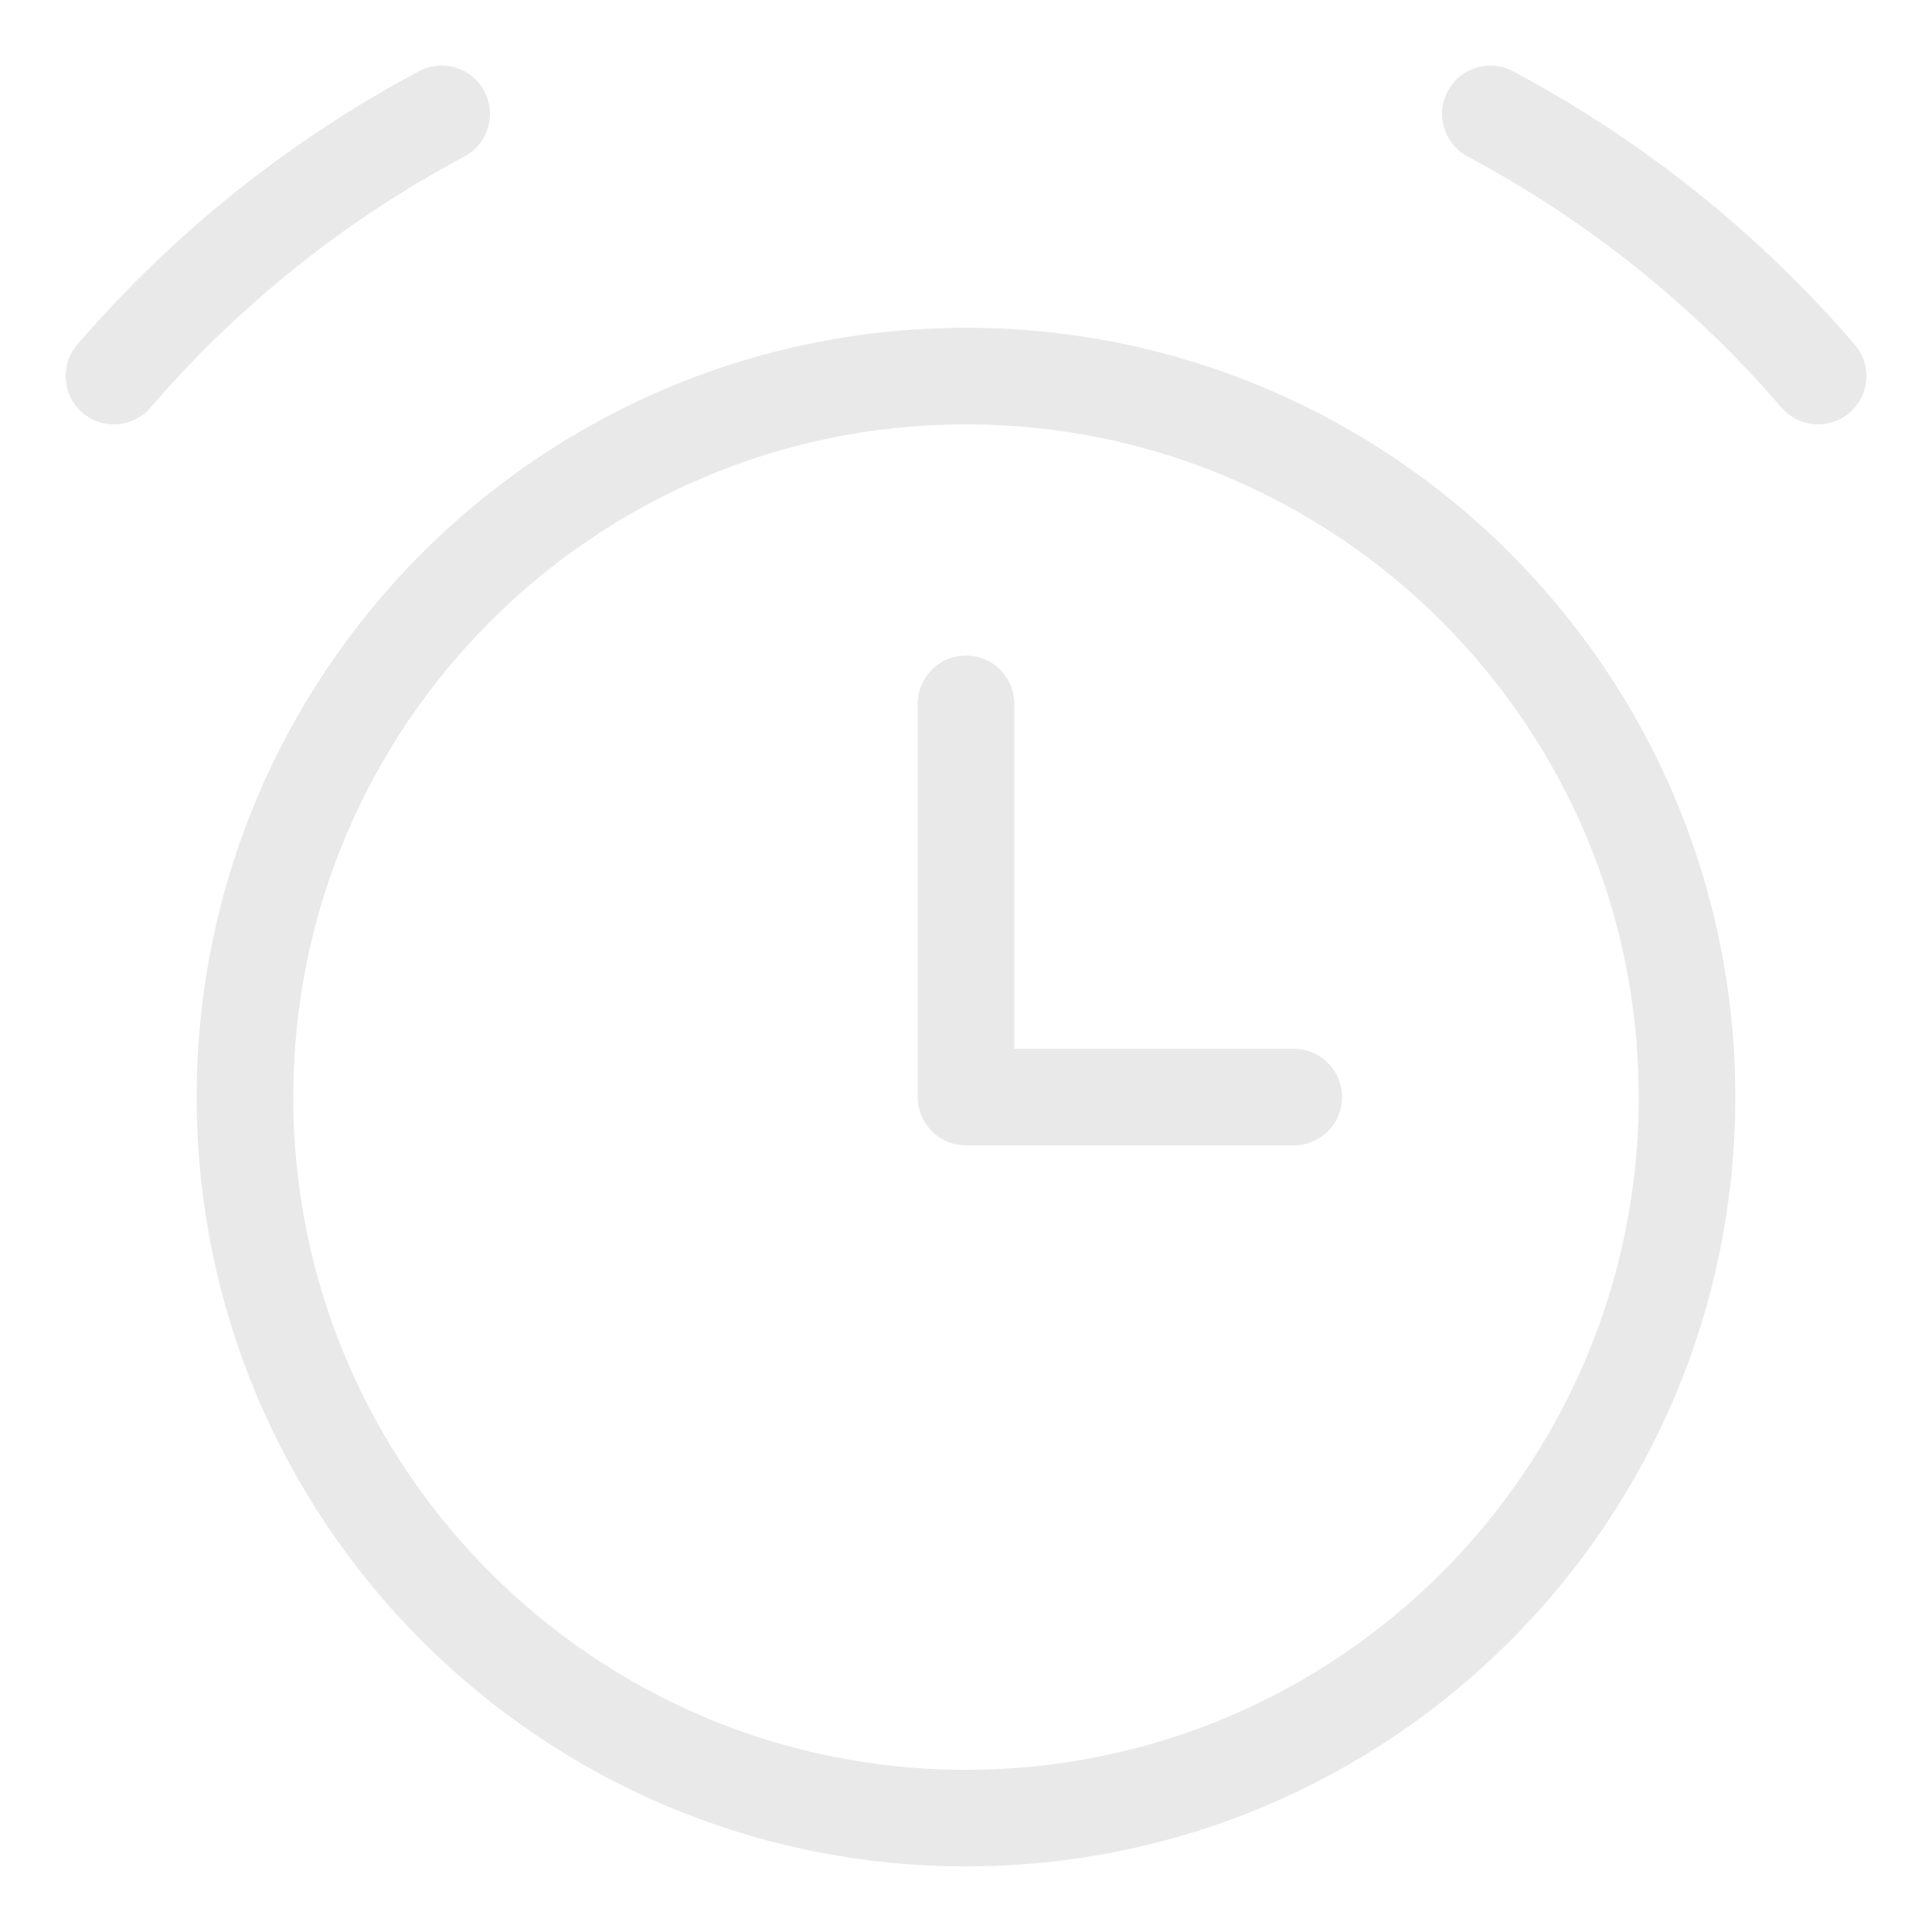 <?xml version="1.0" encoding="UTF-8"?> <svg xmlns="http://www.w3.org/2000/svg" fill="none" viewBox="-0.5 -0.5 20 20" height="20" width="20"> <g id="alarm-clock--time-tock-stopwatch-measure-clock-tick"> <path id="Vector" stroke="#e9e9e9" stroke-linecap="round" stroke-linejoin="round" d="M9.5 18.321c4.122 0 7.464 -3.342 7.464 -7.464 0 -4.122 -3.342 -7.464 -7.464 -7.464 -4.122 0 -7.464 3.342 -7.464 7.464 0 4.122 3.342 7.464 7.464 7.464Z" stroke-width="1"></path> <path id="Vector_2" stroke="#e9e9e9" stroke-linecap="round" stroke-linejoin="round" d="M0.679 3.393c0.953 -1.107 2.104 -2.027 3.393 -2.714" stroke-width="1"></path> <path id="Vector_3" stroke="#e9e9e9" stroke-linecap="round" stroke-linejoin="round" d="M18.321 3.393c-0.953 -1.107 -2.104 -2.027 -3.393 -2.714" stroke-width="1"></path> <path id="Vector_4" stroke="#e9e9e9" stroke-linecap="round" stroke-linejoin="round" d="M9.5 6.786v4.071h3.393" stroke-width="1"></path> </g> </svg> 